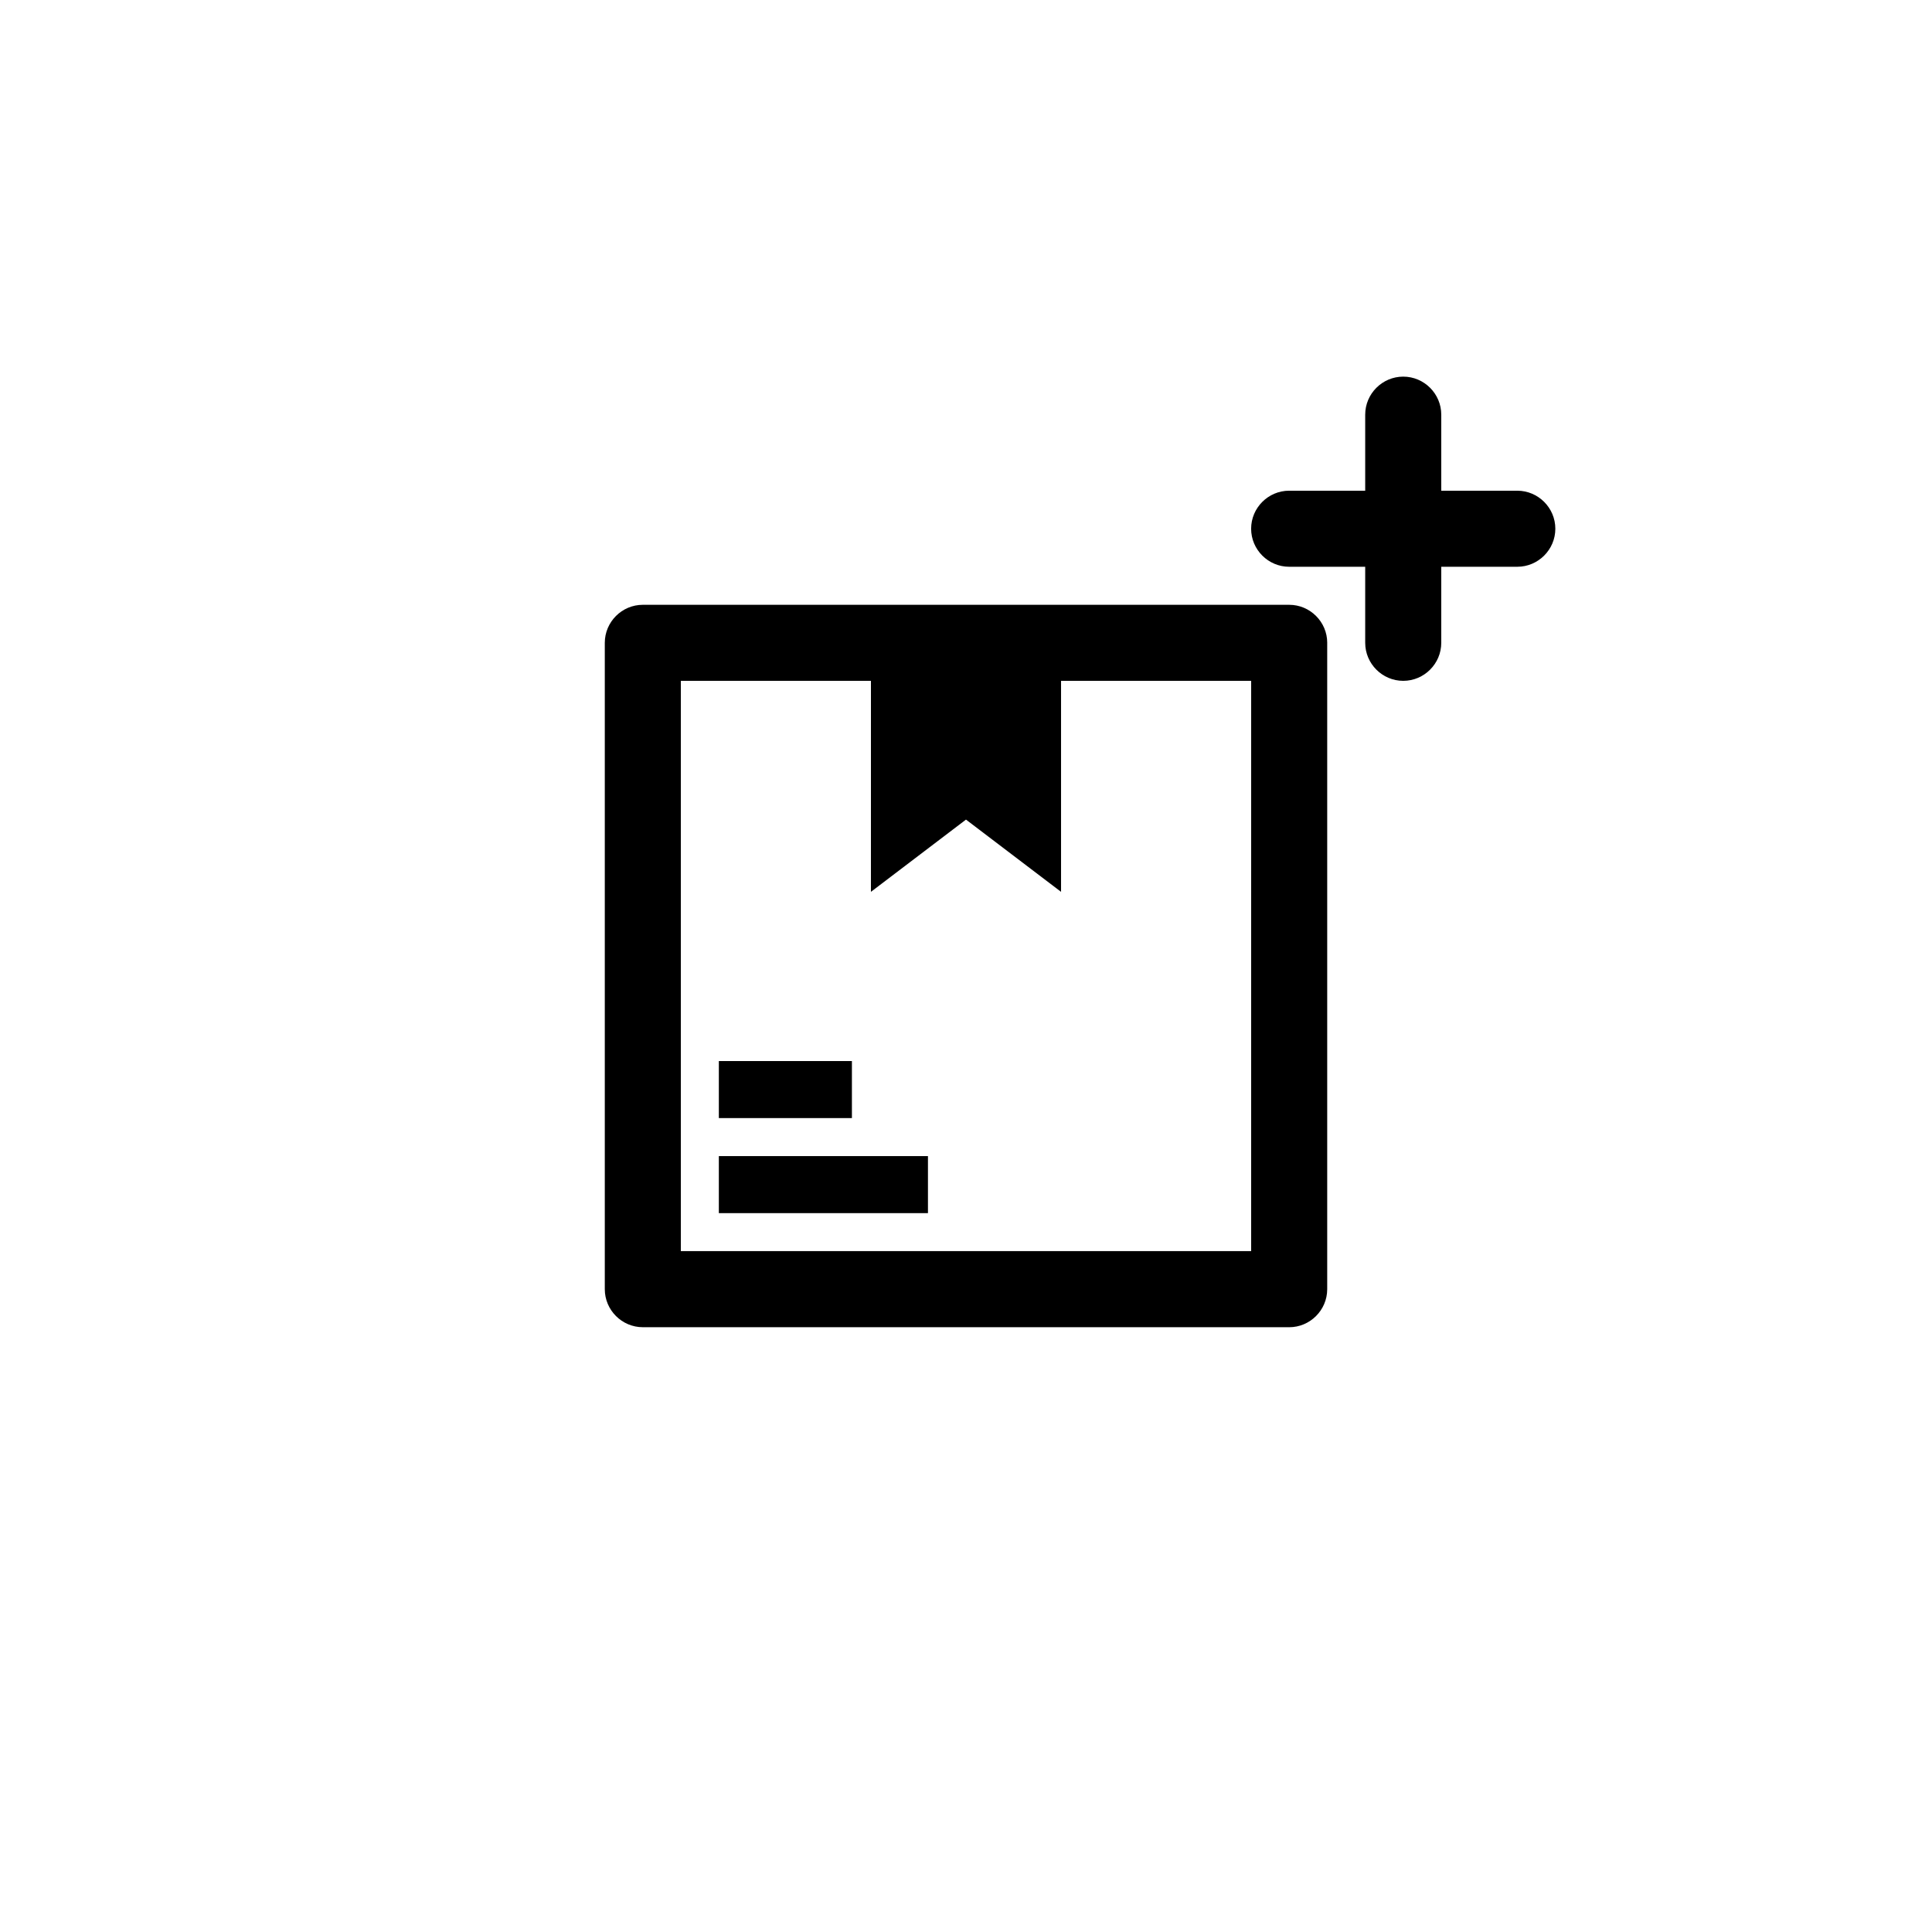<?xml version="1.0" encoding="UTF-8"?>
<!-- Uploaded to: ICON Repo, www.svgrepo.com, Generator: ICON Repo Mixer Tools -->
<svg fill="#000000" width="800px" height="800px" version="1.1" viewBox="144 144 512 512" xmlns="http://www.w3.org/2000/svg">
 <path d="m556.18 284.12c0 5.543-4.535 10.078-10.078 10.078h-20.152v20.152c0 5.543-4.535 10.078-10.078 10.078-5.543 0-10.078-4.535-10.078-10.078v-20.152h-20.152c-5.543 0-10.078-4.535-10.078-10.078 0-5.543 4.535-10.078 10.078-10.078h20.152v-20.152c0-5.543 4.535-10.078 10.078-10.078 5.543 0 10.078 4.535 10.078 10.078v20.152h20.152c5.543 0.004 10.078 4.539 10.078 10.078zm-60.457 30.23v171.3c0 5.543-4.535 10.078-10.078 10.078l-171.29-0.004c-5.543 0-10.078-4.535-10.078-10.078v-171.29c0-5.543 4.535-10.078 10.078-10.078h171.3c5.539 0 10.074 4.535 10.074 10.078zm-20.152 10.074h-50.383v55.922l-25.191-19.145-25.191 19.145 0.004-55.922h-50.383v151.14h151.14zm-141.07 141.07h55.418v-15.113h-55.418zm35.266-40.305h-35.266v15.113h35.266z"/>
</svg>